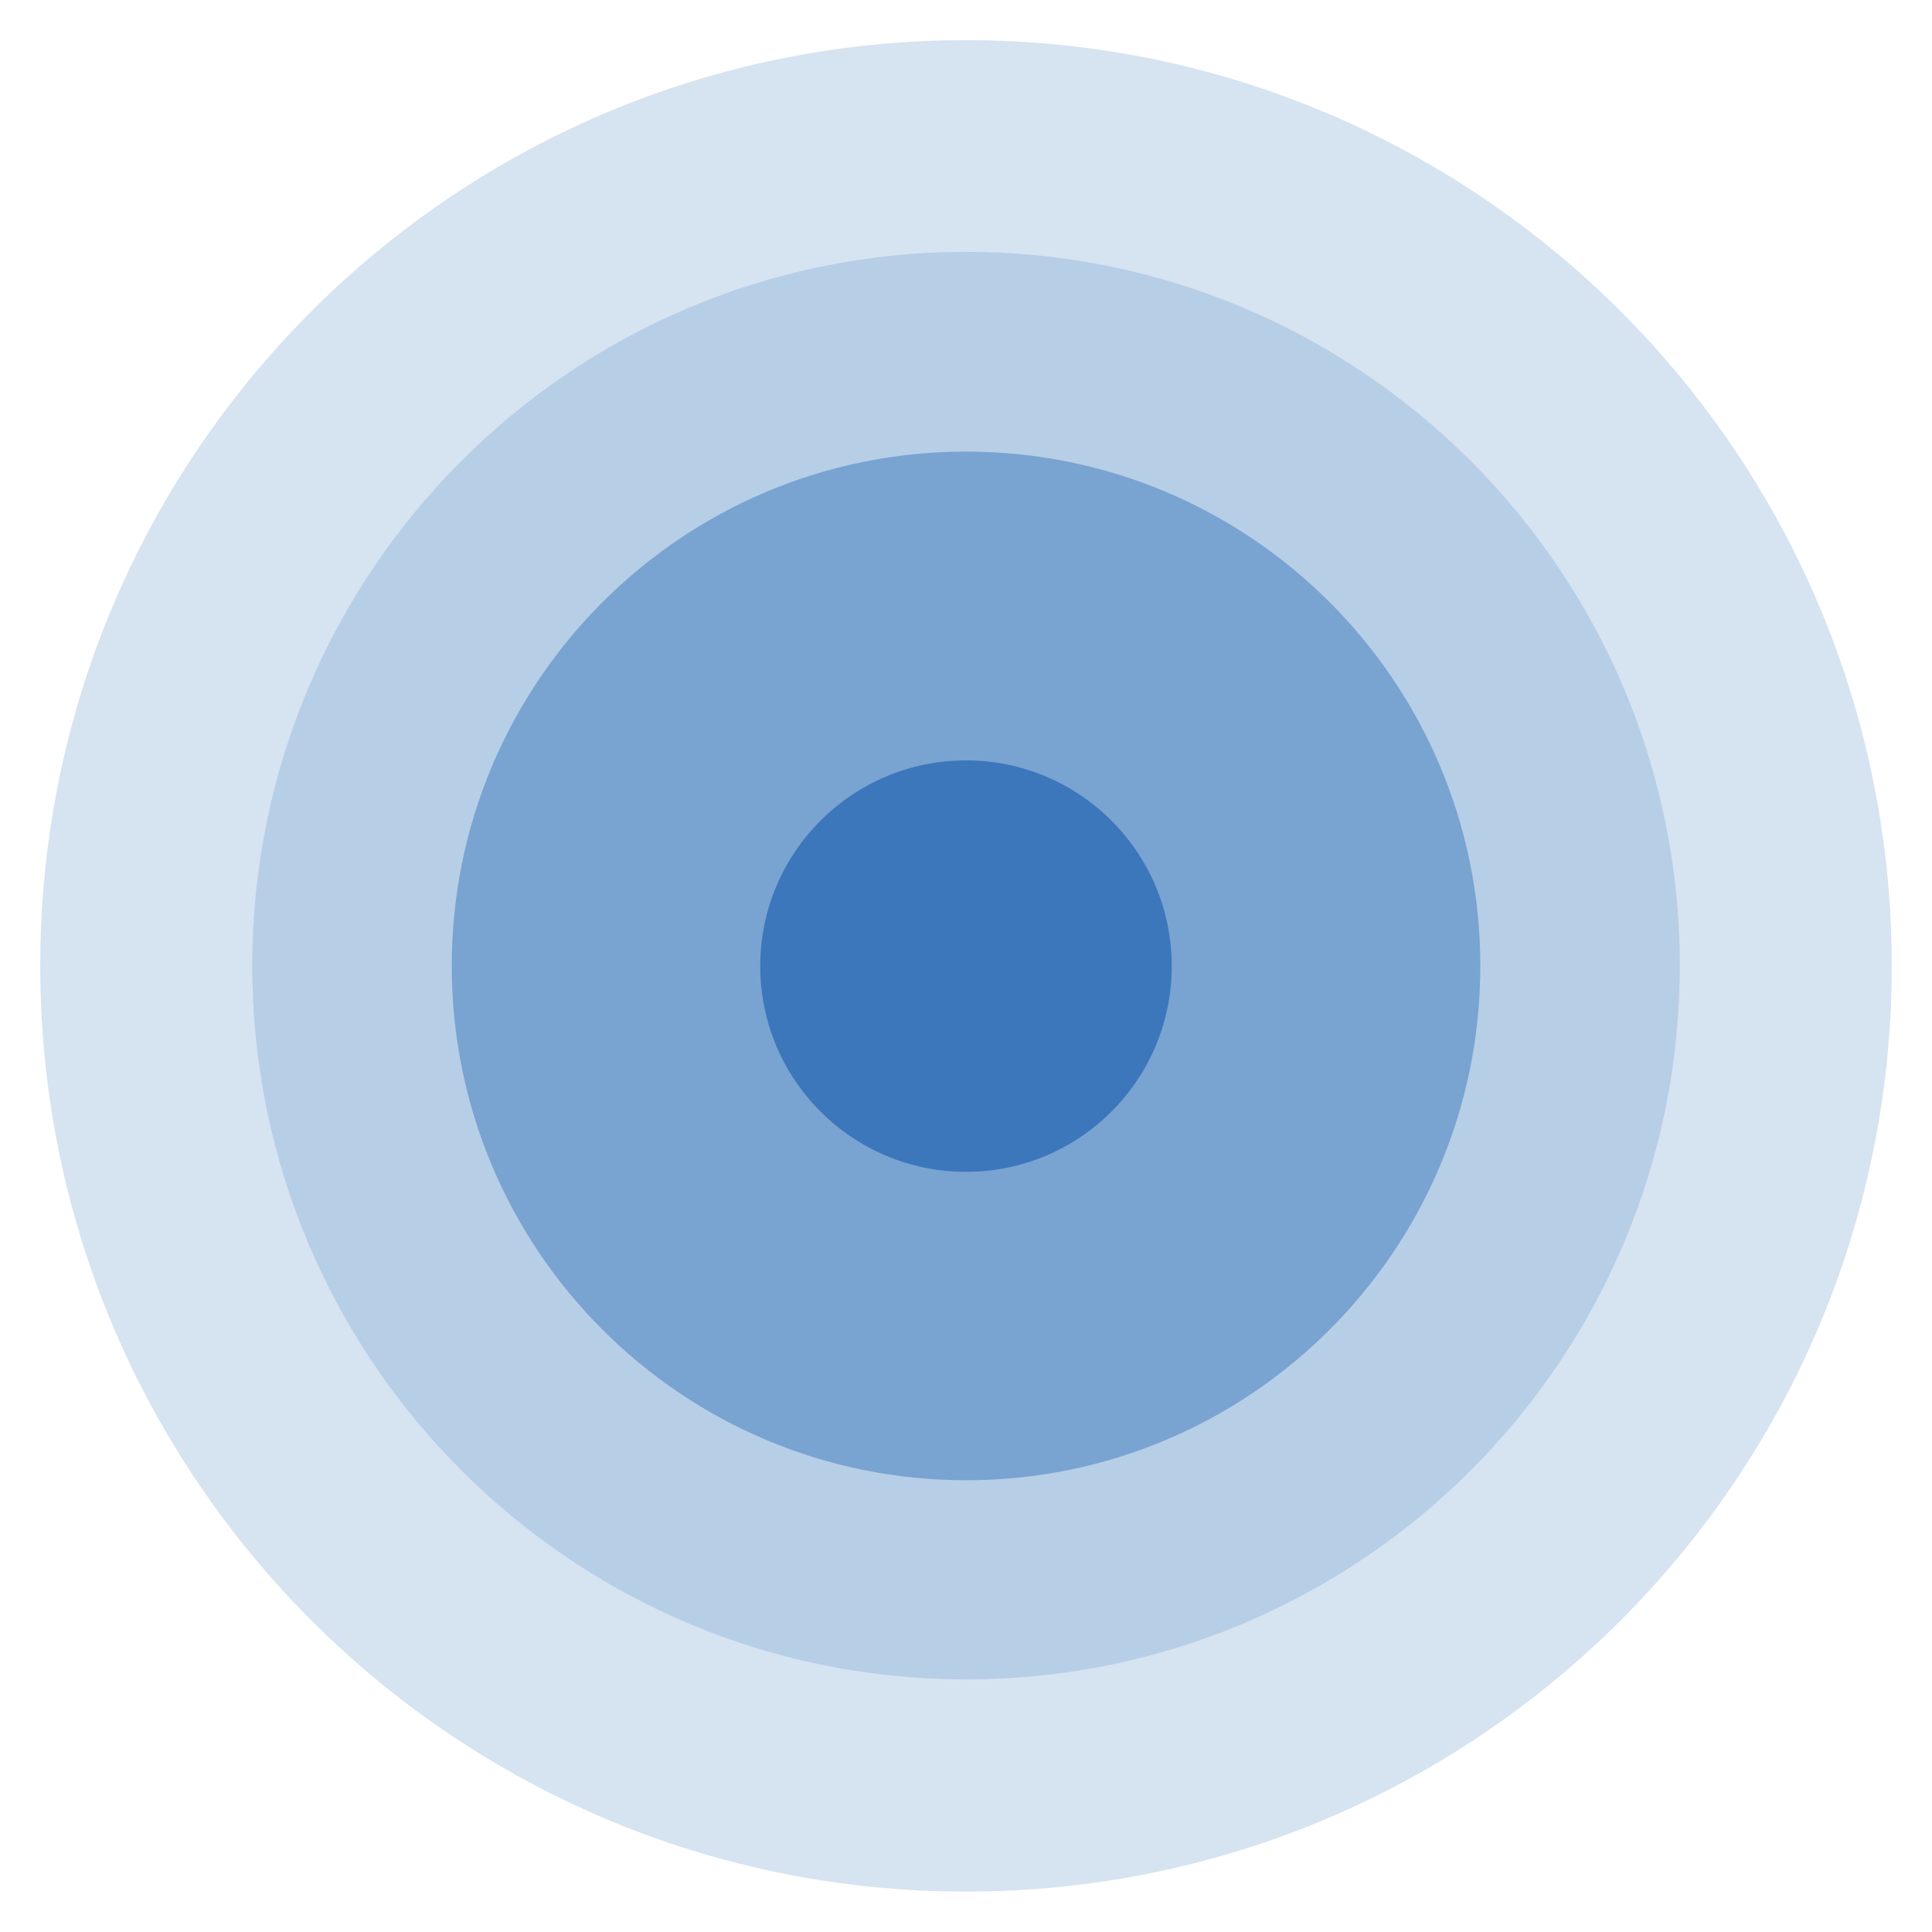 <svg width="24" height="24" viewBox="0 0 24 24" fill="none" xmlns="http://www.w3.org/2000/svg">
<path d="M12 23.498C18.351 23.498 23.5 18.35 23.5 11.998C23.5 5.647 18.351 0.499 12 0.499C5.649 0.499 0.5 5.647 0.5 11.998C0.5 18.35 5.649 23.498 12 23.498Z" fill="#D6E3F1"/>
<path opacity="0.2" d="M12.001 20.862C16.897 20.862 20.867 16.893 20.867 11.996C20.867 7.099 16.897 3.129 12.001 3.129C7.104 3.129 3.134 7.099 3.134 11.996C3.134 16.893 7.104 20.862 12.001 20.862Z" fill="url(#paint0_radial_506_4857)"/>
<path opacity="0.5" d="M12.001 18.388C15.529 18.388 18.389 15.527 18.389 11.999C18.389 8.471 15.529 5.61 12.001 5.61C8.472 5.61 5.612 8.471 5.612 11.999C5.612 15.527 8.472 18.388 12.001 18.388Z" fill="url(#paint1_radial_506_4857)"/>
<path d="M12 14.557C13.411 14.557 14.556 13.413 14.556 12.002C14.556 10.59 13.411 9.446 12 9.446C10.589 9.446 9.444 10.59 9.444 12.002C9.444 13.413 10.589 14.557 12 14.557Z" fill="#3C77BC"/>
<defs>
<radialGradient id="paint0_radial_506_4857" cx="0" cy="0" r="1" gradientUnits="userSpaceOnUse" gradientTransform="translate(12.001 11.996) rotate(90) scale(8.866)">
<stop stop-color="#3C77BC"/>
<stop offset="1" stop-color="#3C77BC"/>
</radialGradient>
<radialGradient id="paint1_radial_506_4857" cx="0" cy="0" r="1" gradientUnits="userSpaceOnUse" gradientTransform="translate(12.001 11.999) rotate(90) scale(6.389)">
<stop stop-color="#3C77BC"/>
<stop offset="1" stop-color="#3C77BC"/>
</radialGradient>
</defs>
</svg>
